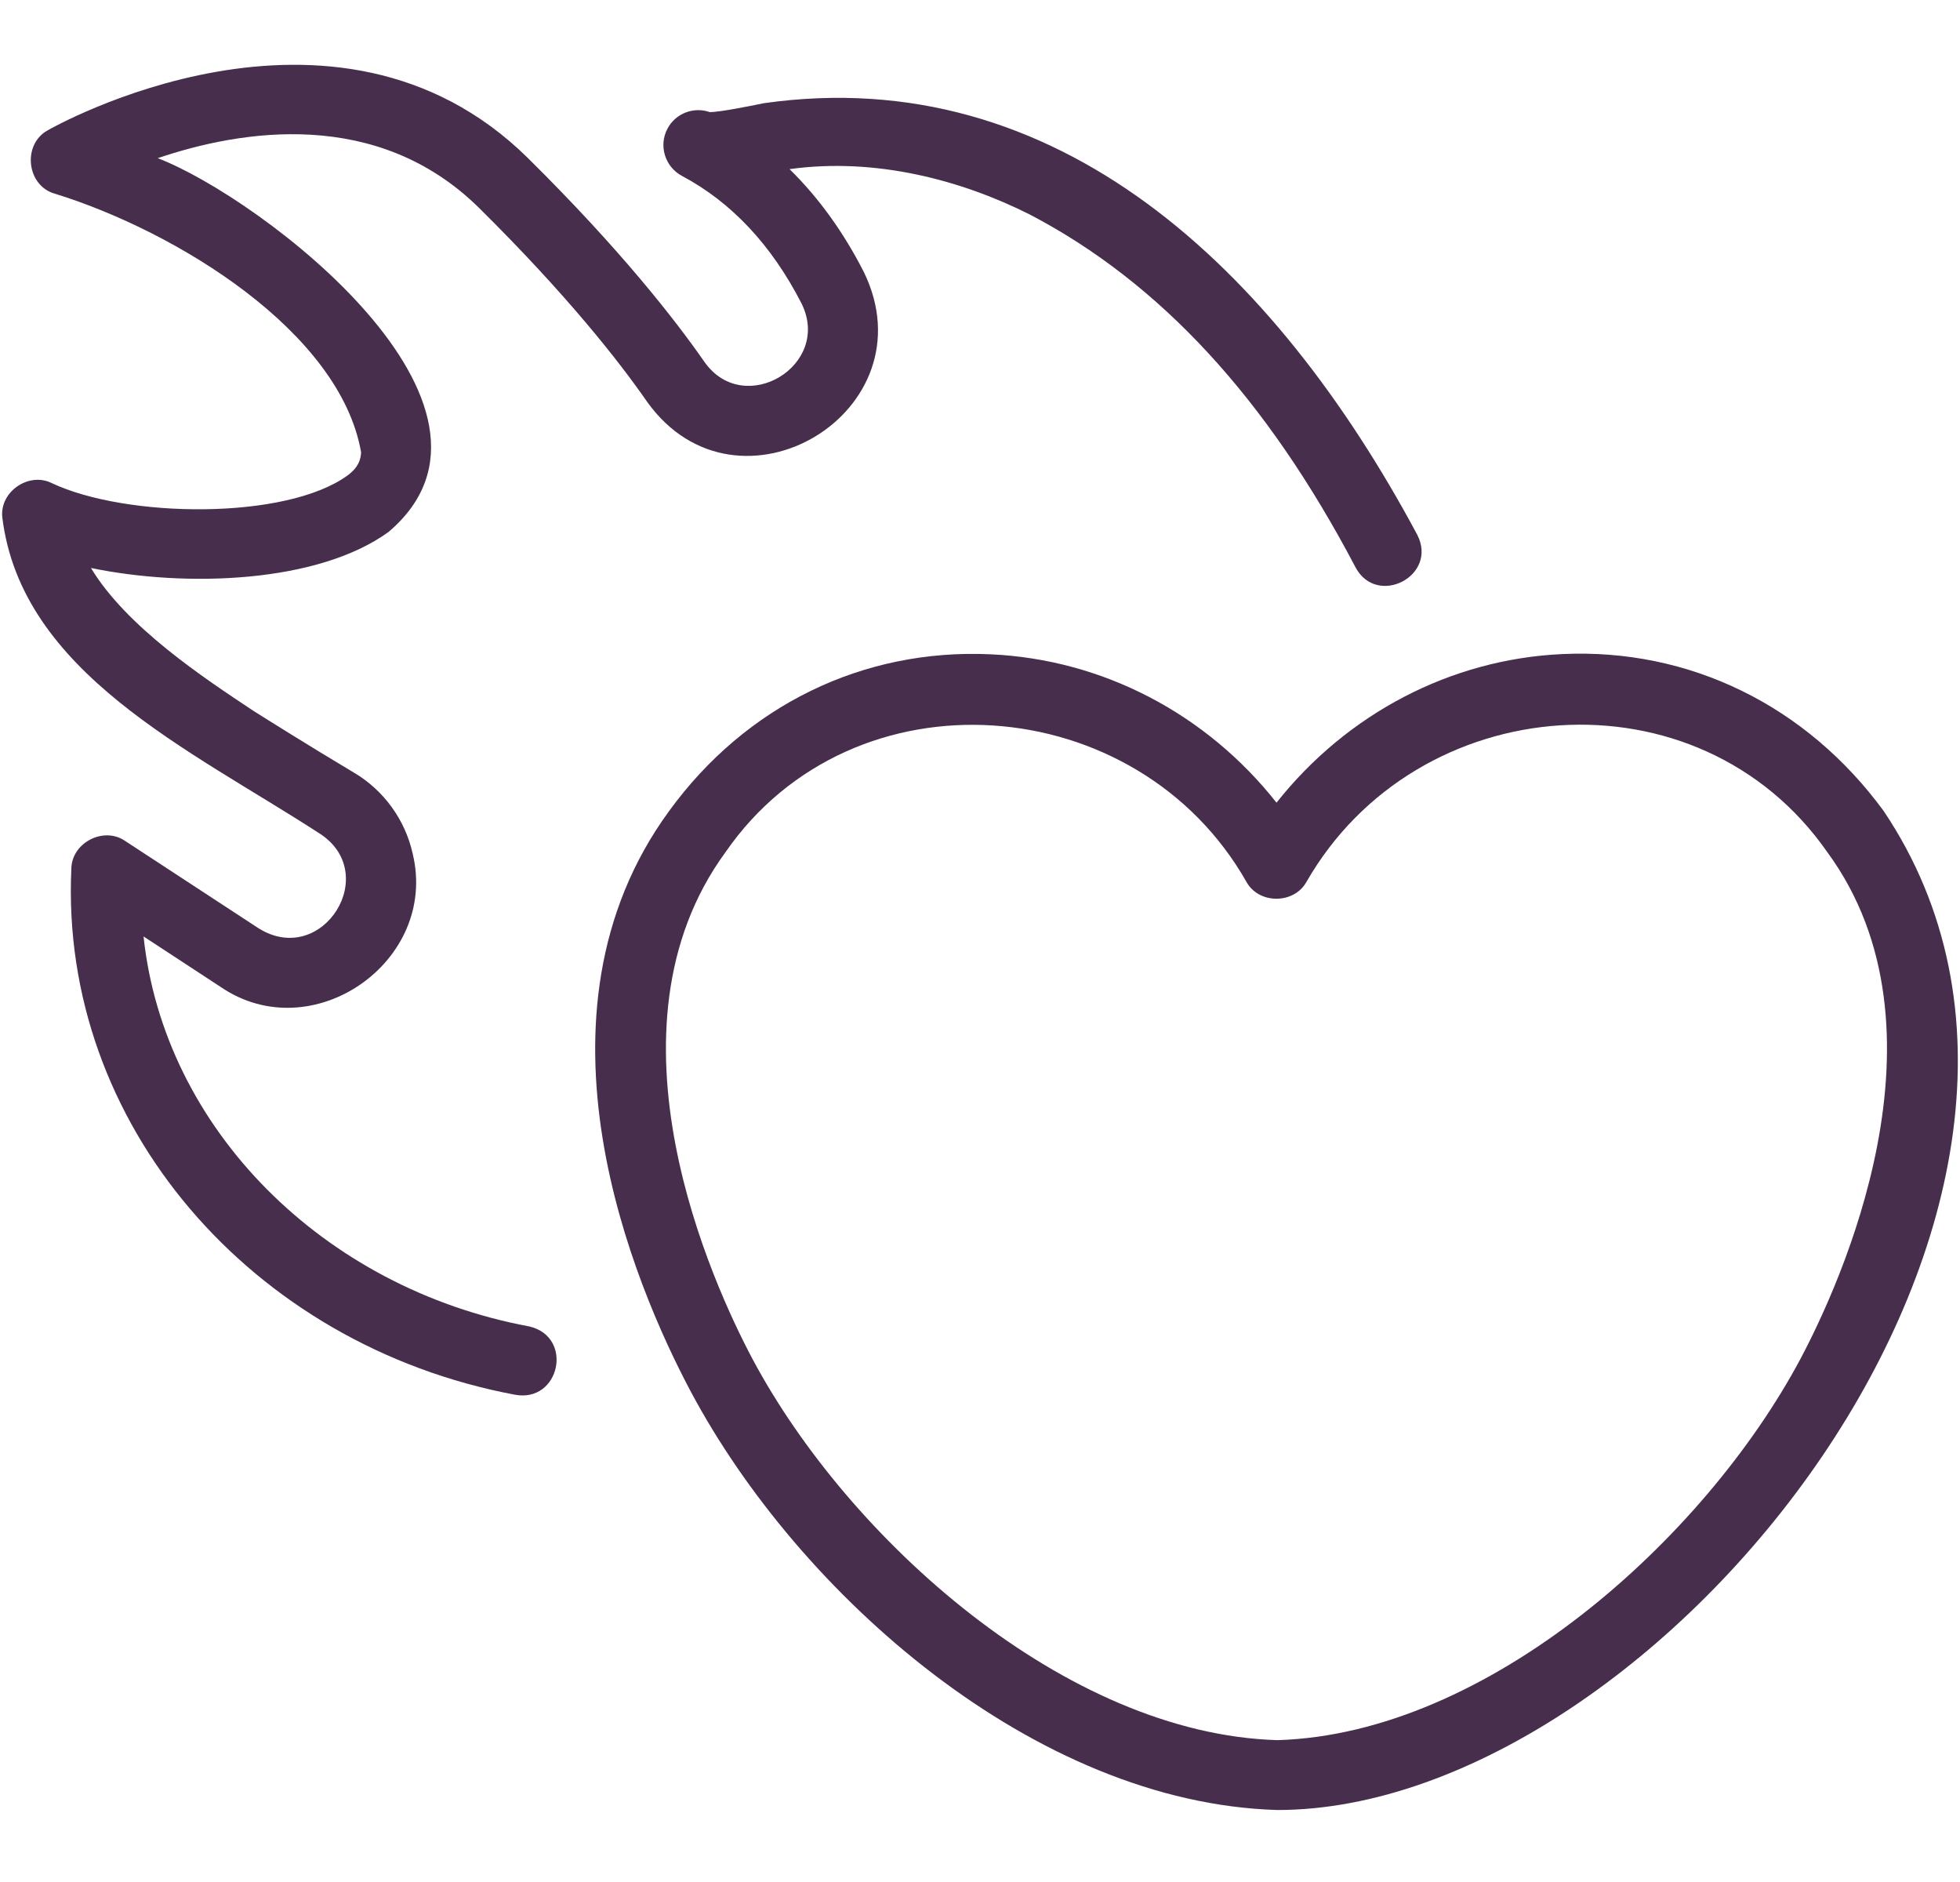 <svg width="25" height="24" viewBox="0 0 25 24" fill="none" xmlns="http://www.w3.org/2000/svg">
<path d="M19.927 8.341C18.502 8.406 17.18 9.102 16.282 10.236C15.389 9.104 14.068 8.409 12.636 8.344C11.007 8.268 9.512 8.998 8.535 10.342C6.623 12.954 8.091 16.391 8.812 17.748C10.19 20.331 13.194 22.992 16.294 23.082C21.163 23.08 27.366 15.316 24.027 10.343C23.042 8.997 21.547 8.265 19.927 8.341ZM22.965 17.329C21.739 19.627 18.976 22.112 16.294 22.191C13.588 22.112 10.824 19.627 9.598 17.33C9.097 16.387 7.594 13.135 9.254 10.867C10.886 8.509 14.505 8.791 15.899 11.247C16.057 11.532 16.503 11.532 16.663 11.248C18.073 8.786 21.665 8.508 23.309 10.869C24.969 13.135 23.465 16.387 22.965 17.329Z" fill="#482E4D"/>
<path d="M13.14 2.738C14.799 3.607 16.156 5.078 17.29 7.235C17.563 7.747 18.345 7.345 18.078 6.821C16.258 3.423 13.485 0.785 9.743 1.316C9.545 1.357 9.186 1.428 9.055 1.43C8.85 1.358 8.619 1.443 8.514 1.64C8.398 1.858 8.482 2.127 8.698 2.243C9.329 2.578 9.843 3.126 10.224 3.871C10.615 4.659 9.495 5.332 8.988 4.619C8.61 4.075 7.912 3.181 6.736 2.018C4.264 -0.424 0.646 1.64 0.61 1.661C0.28 1.841 0.338 2.371 0.703 2.471C2.247 2.949 4.338 4.227 4.606 5.769C4.601 5.855 4.577 5.957 4.433 6.063C3.643 6.637 1.607 6.606 0.663 6.162C0.371 6.014 -0.004 6.267 0.029 6.595C0.271 8.58 2.425 9.559 4.059 10.618C4.882 11.124 4.116 12.346 3.3 11.839C3.3 11.839 1.599 10.726 1.599 10.726C1.325 10.533 0.912 10.746 0.91 11.081C0.76 14.323 3.203 17.155 6.568 17.786C7.141 17.893 7.323 17.048 6.75 16.915C4.119 16.426 2.09 14.389 1.831 11.942C1.831 11.942 2.813 12.585 2.813 12.585C3.982 13.385 5.596 12.261 5.264 10.887C5.168 10.453 4.893 10.076 4.513 9.852C3.927 9.503 3.319 9.12 3.234 9.066C2.589 8.639 1.612 7.992 1.16 7.243C2.371 7.494 4.056 7.438 4.958 6.782C6.834 5.183 3.327 2.521 2.012 2.017C3.074 1.657 4.811 1.37 6.11 2.651C7.238 3.767 7.9 4.613 8.257 5.128C9.412 6.734 11.886 5.248 11.018 3.468C10.756 2.955 10.439 2.518 10.071 2.157C11.162 2.005 12.26 2.294 13.14 2.738Z" fill="#482E4D"/>
</svg>
